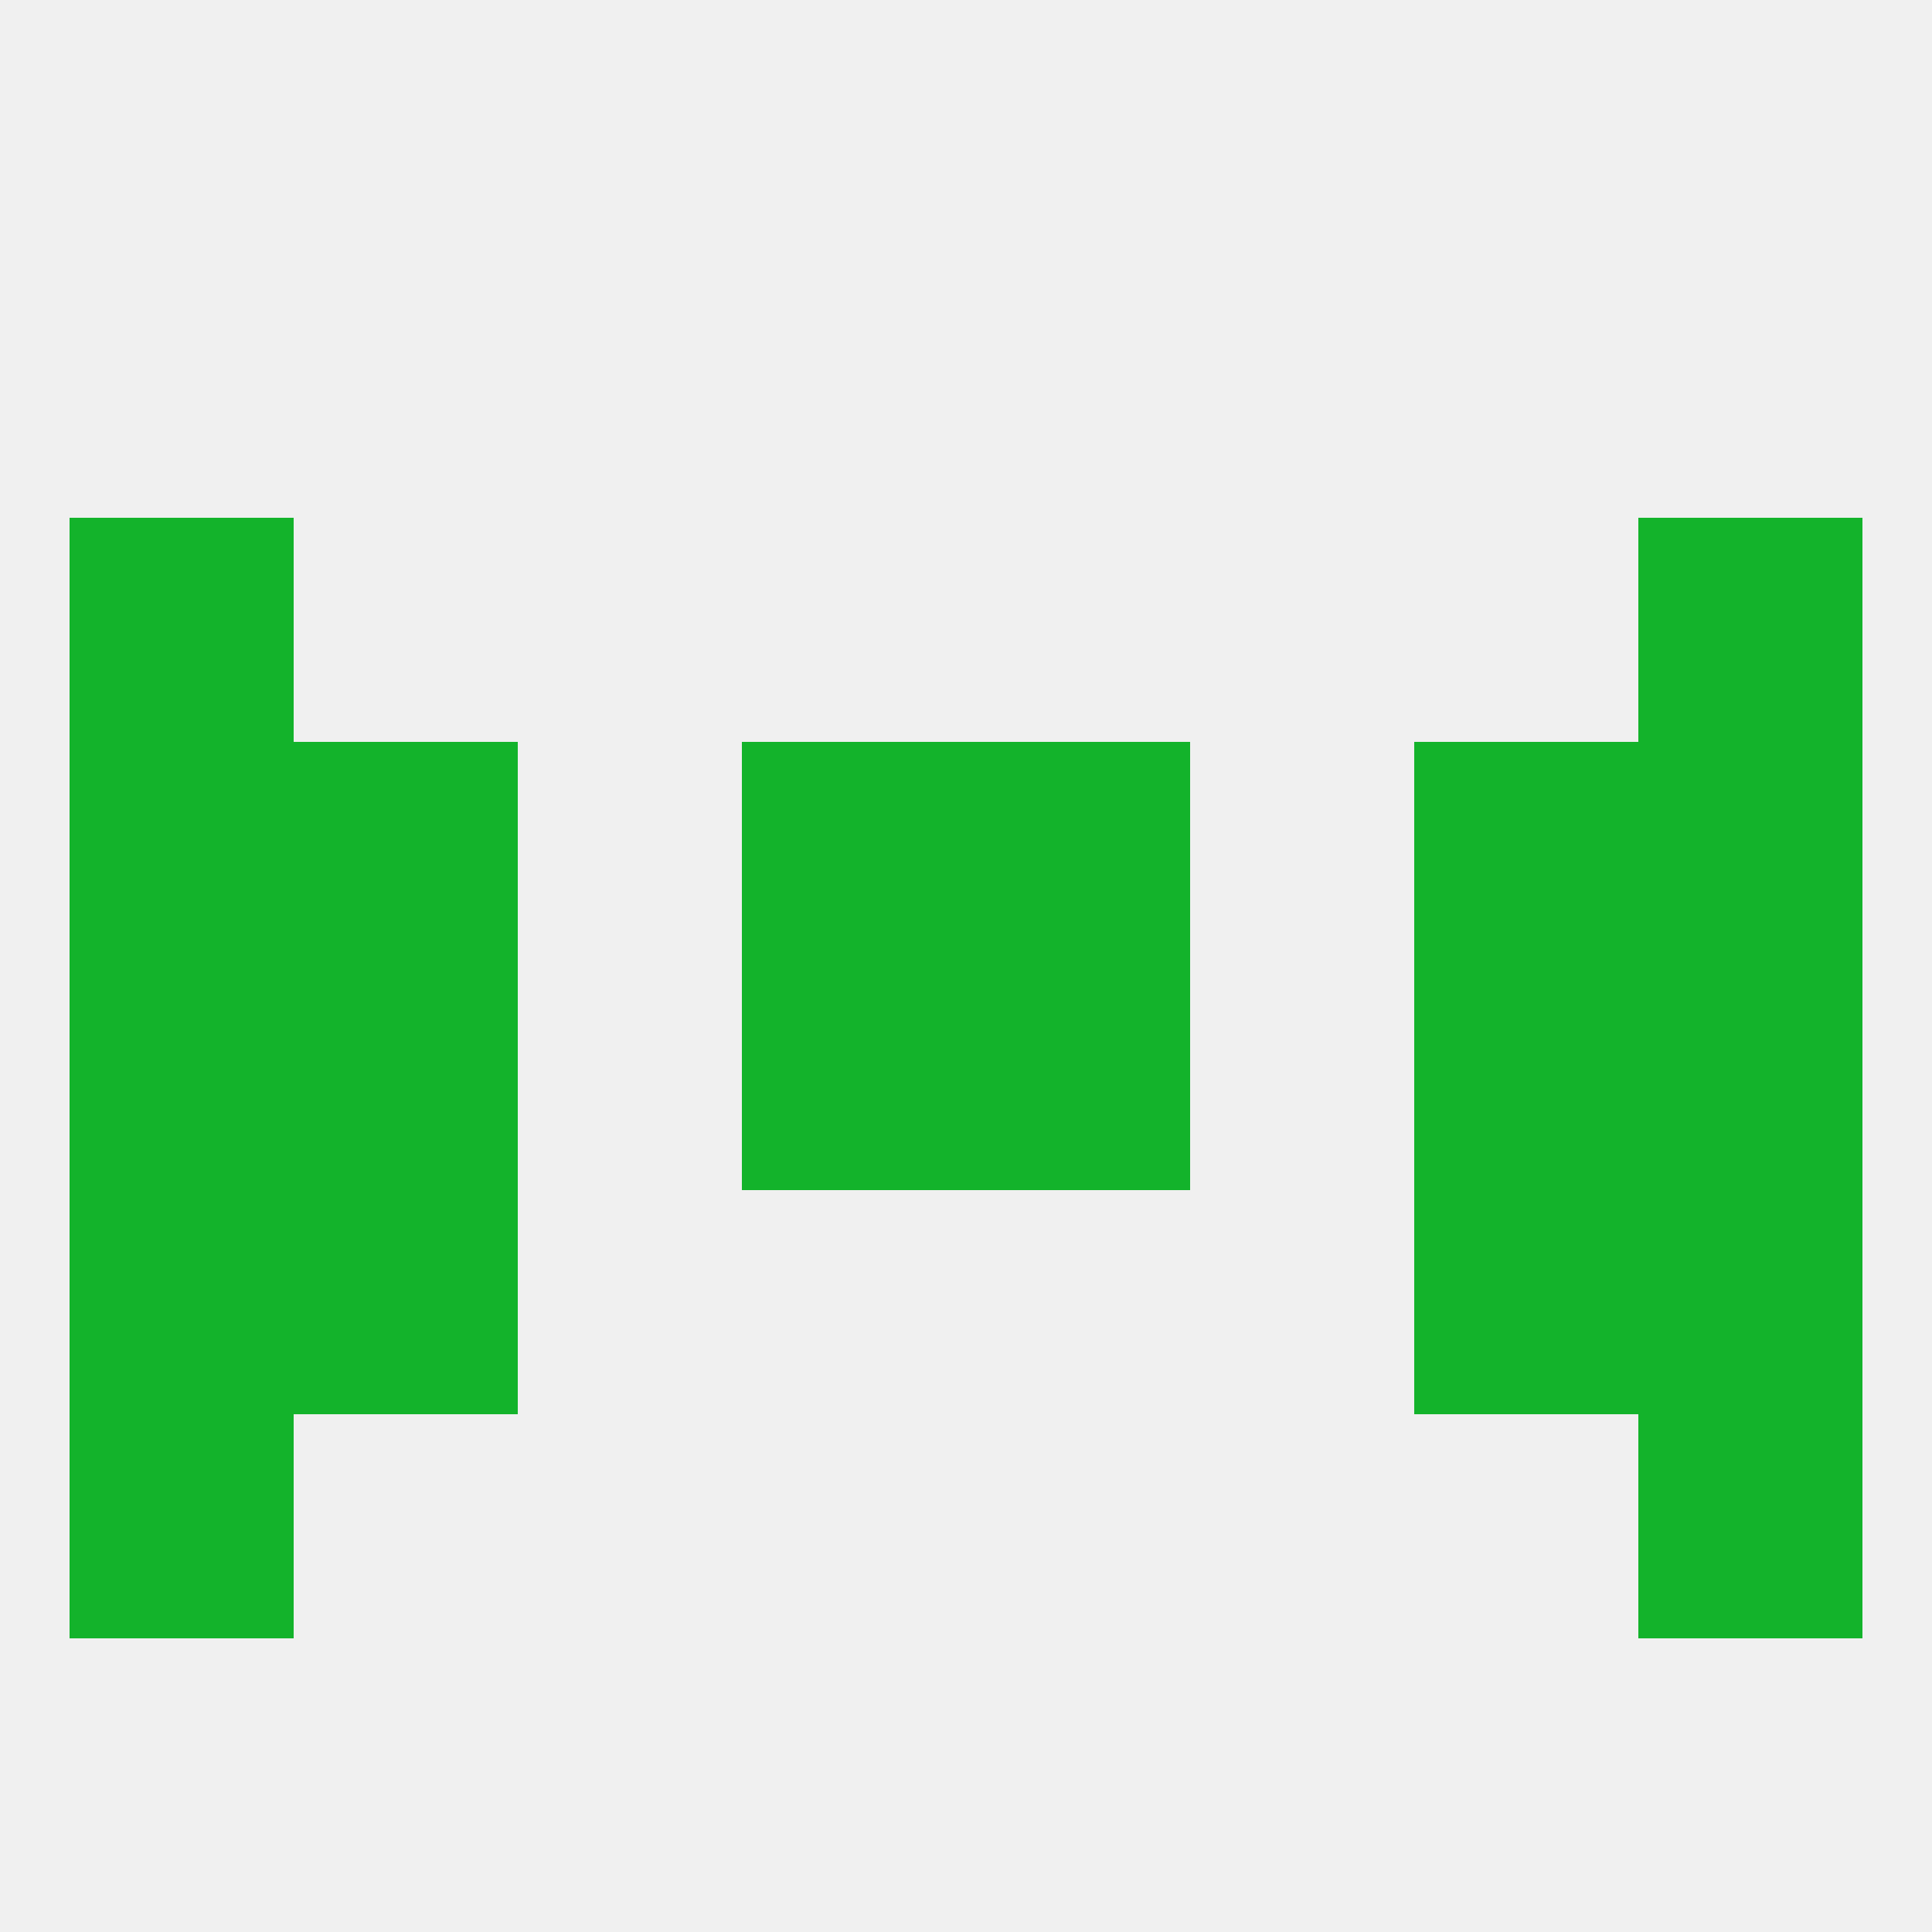 
<!--   <?xml version="1.0"?> -->
<svg version="1.1" baseprofile="full" xmlns="http://www.w3.org/2000/svg" xmlns:xlink="http://www.w3.org/1999/xlink" xmlns:ev="http://www.w3.org/2001/xml-events" width="250" height="250" viewBox="0 0 250 250" >
	<rect width="100%" height="100%" fill="rgba(240,240,240,255)"/>

	<rect x="212" y="154" width="29" height="29" fill="rgba(19,179,43,255)"/>
	<rect x="38" y="154" width="29" height="29" fill="rgba(19,179,43,255)"/>
	<rect x="183" y="154" width="29" height="29" fill="rgba(19,179,43,255)"/>
	<rect x="9" y="154" width="29" height="29" fill="rgba(19,179,43,255)"/>
	<rect x="183" y="96" width="29" height="29" fill="rgba(19,179,43,255)"/>
	<rect x="9" y="96" width="29" height="29" fill="rgba(19,179,43,255)"/>
	<rect x="212" y="96" width="29" height="29" fill="rgba(19,179,43,255)"/>
	<rect x="96" y="96" width="29" height="29" fill="rgba(19,179,43,255)"/>
	<rect x="125" y="96" width="29" height="29" fill="rgba(19,179,43,255)"/>
	<rect x="38" y="96" width="29" height="29" fill="rgba(19,179,43,255)"/>
	<rect x="9" y="67" width="29" height="29" fill="rgba(19,179,43,255)"/>
	<rect x="212" y="67" width="29" height="29" fill="rgba(19,179,43,255)"/>
	<rect x="9" y="183" width="29" height="29" fill="rgba(19,179,43,255)"/>
	<rect x="212" y="183" width="29" height="29" fill="rgba(19,179,43,255)"/>
	<rect x="212" y="125" width="29" height="29" fill="rgba(19,179,43,255)"/>
	<rect x="38" y="125" width="29" height="29" fill="rgba(19,179,43,255)"/>
	<rect x="183" y="125" width="29" height="29" fill="rgba(19,179,43,255)"/>
	<rect x="96" y="125" width="29" height="29" fill="rgba(19,179,43,255)"/>
	<rect x="125" y="125" width="29" height="29" fill="rgba(19,179,43,255)"/>
	<rect x="9" y="125" width="29" height="29" fill="rgba(19,179,43,255)"/>
</svg>